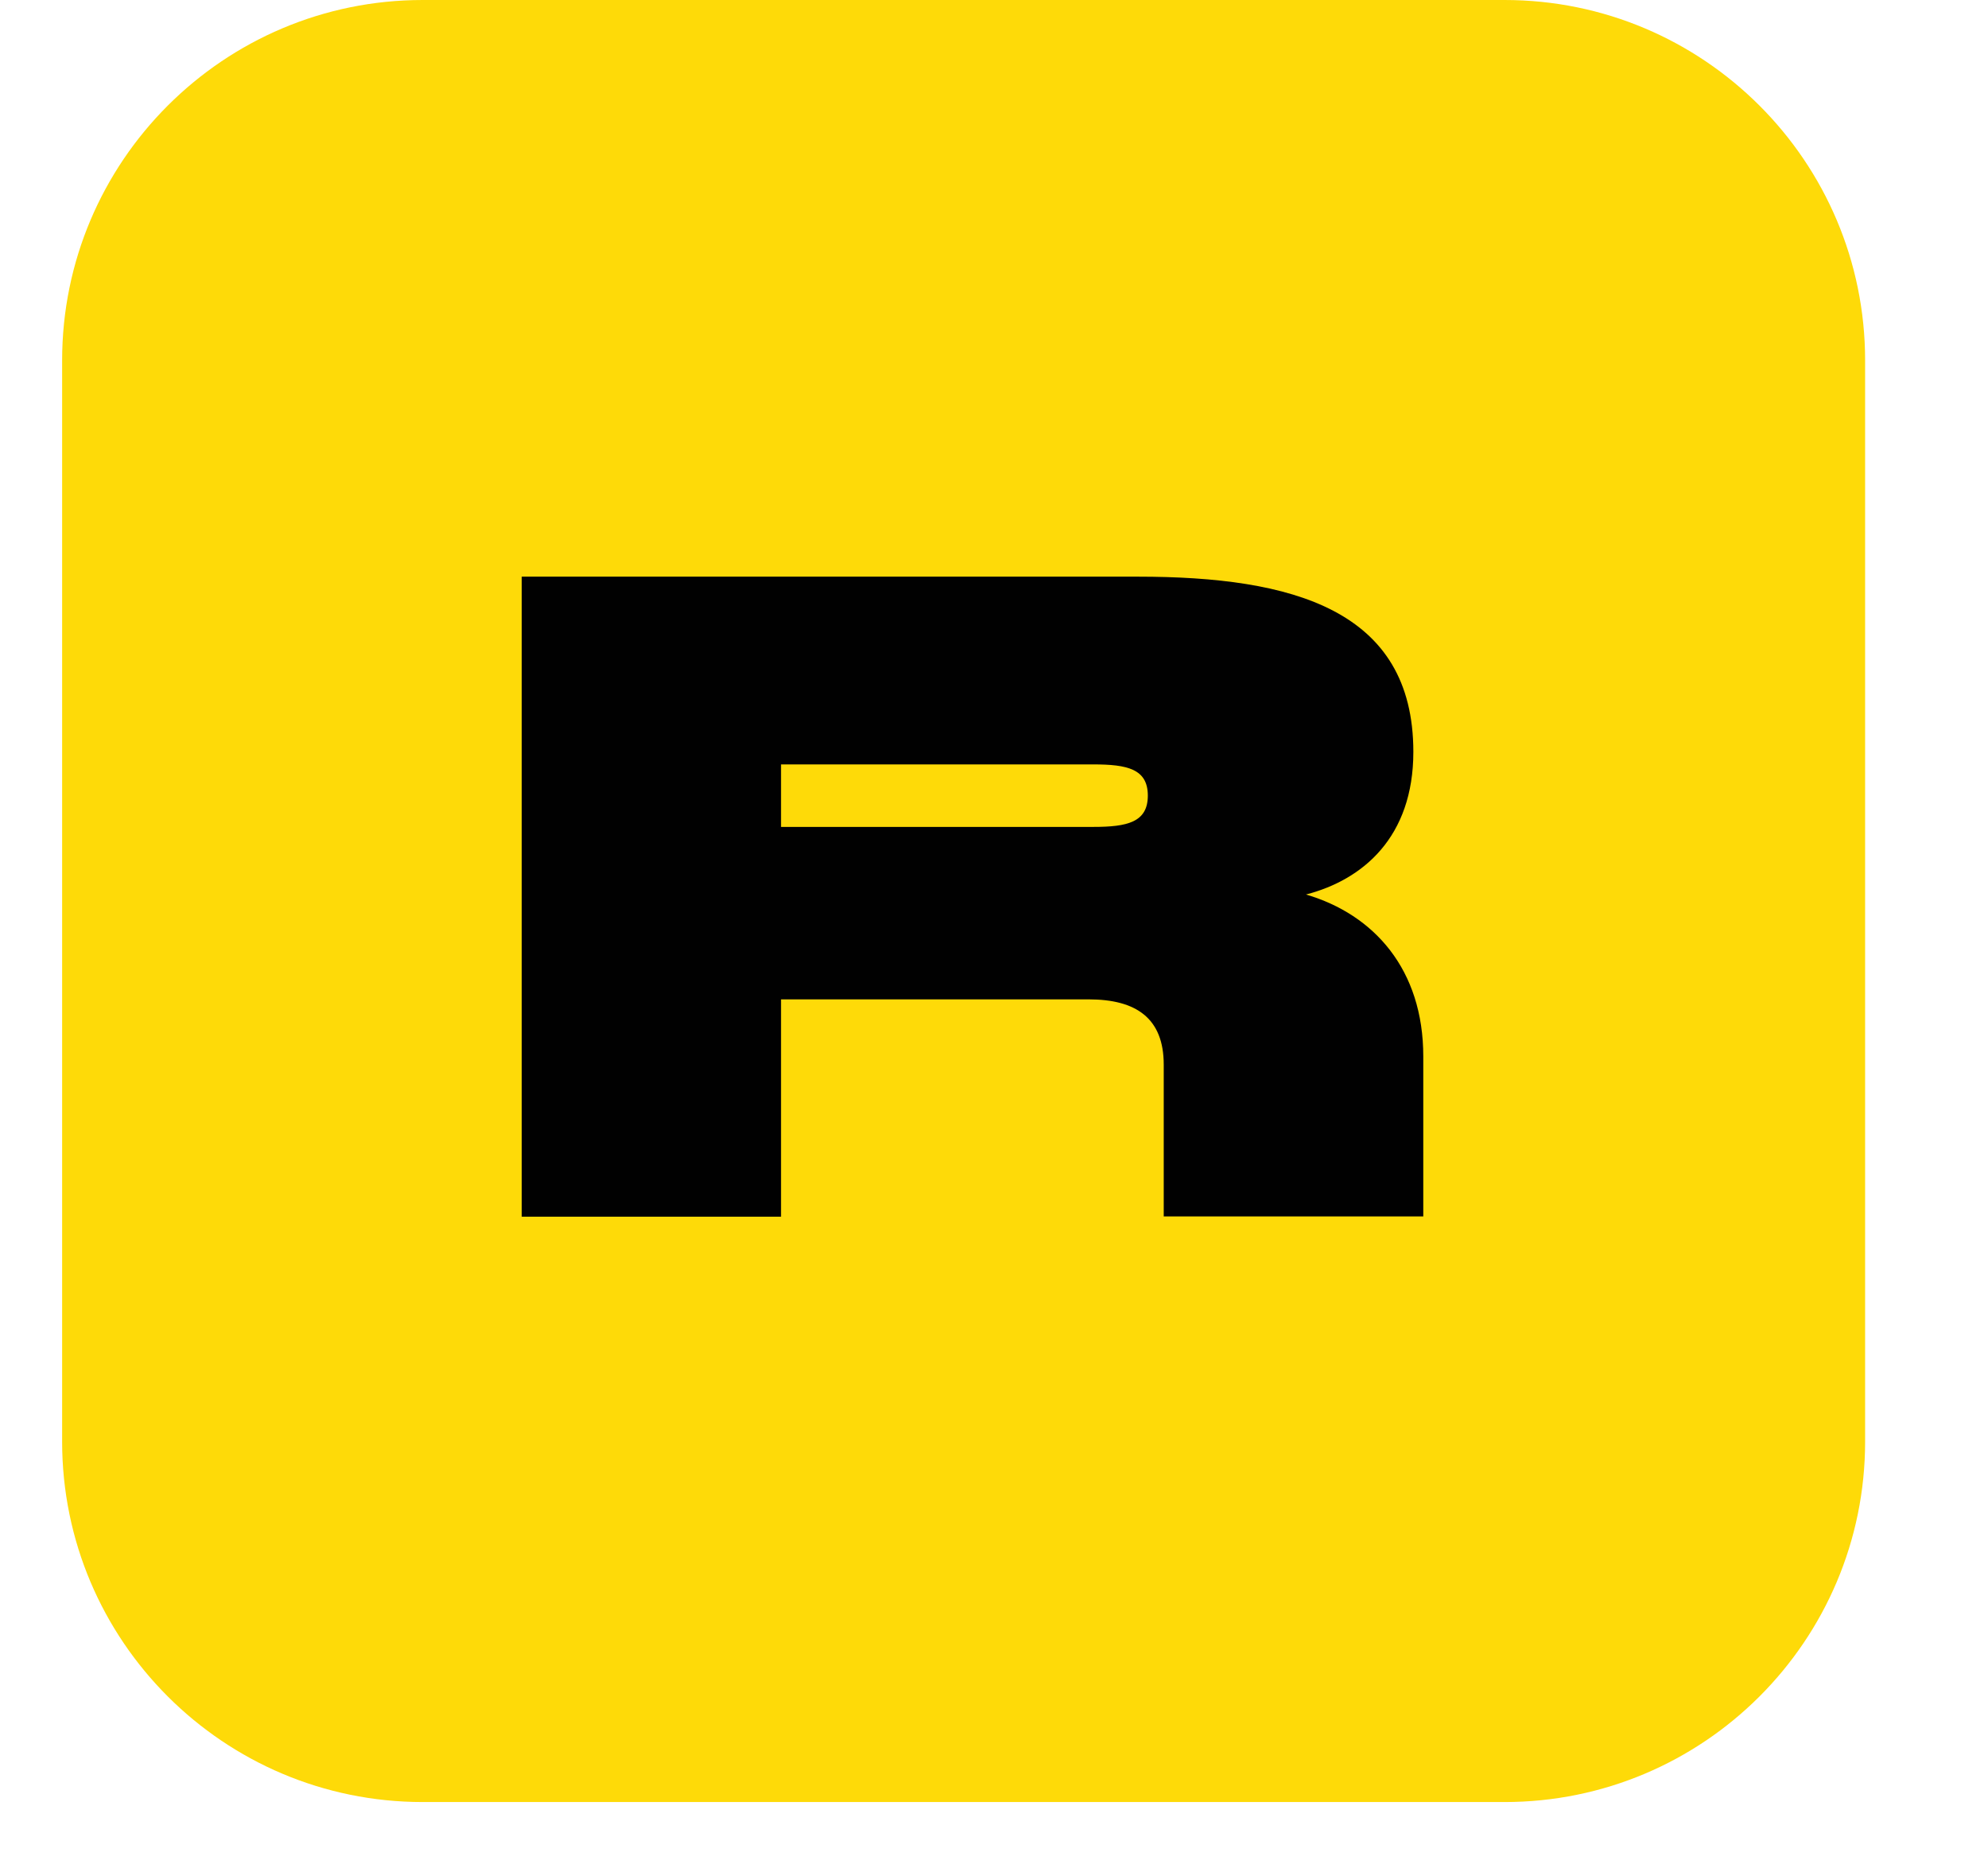 <svg width="16" height="15" viewBox="0 0 16 15" fill="none" xmlns="http://www.w3.org/2000/svg">
<path d="M3.402 0H12.109C13.711 0 15.011 1.299 15.011 2.901V11.602C15.011 13.204 13.711 14.503 12.109 14.503H3.402C1.8 14.503 0.5 13.204 0.5 11.602V2.901C0.5 1.299 1.8 0 3.402 0Z" fill="#FEDA08"/>
<path d="M10.511 7.199C10.968 7.081 11.375 6.738 11.375 6.051C11.375 4.907 10.403 4.641 9.159 4.641H4.199V9.792H6.286V8.043H8.762C9.143 8.043 9.366 8.194 9.366 8.568V9.79H11.455V8.502C11.455 7.803 11.059 7.36 10.511 7.199ZM8.799 6.655H6.286V6.152H8.799C9.072 6.152 9.238 6.188 9.238 6.403C9.238 6.618 9.072 6.655 8.799 6.655Z" fill="#010101"/>
</svg>
